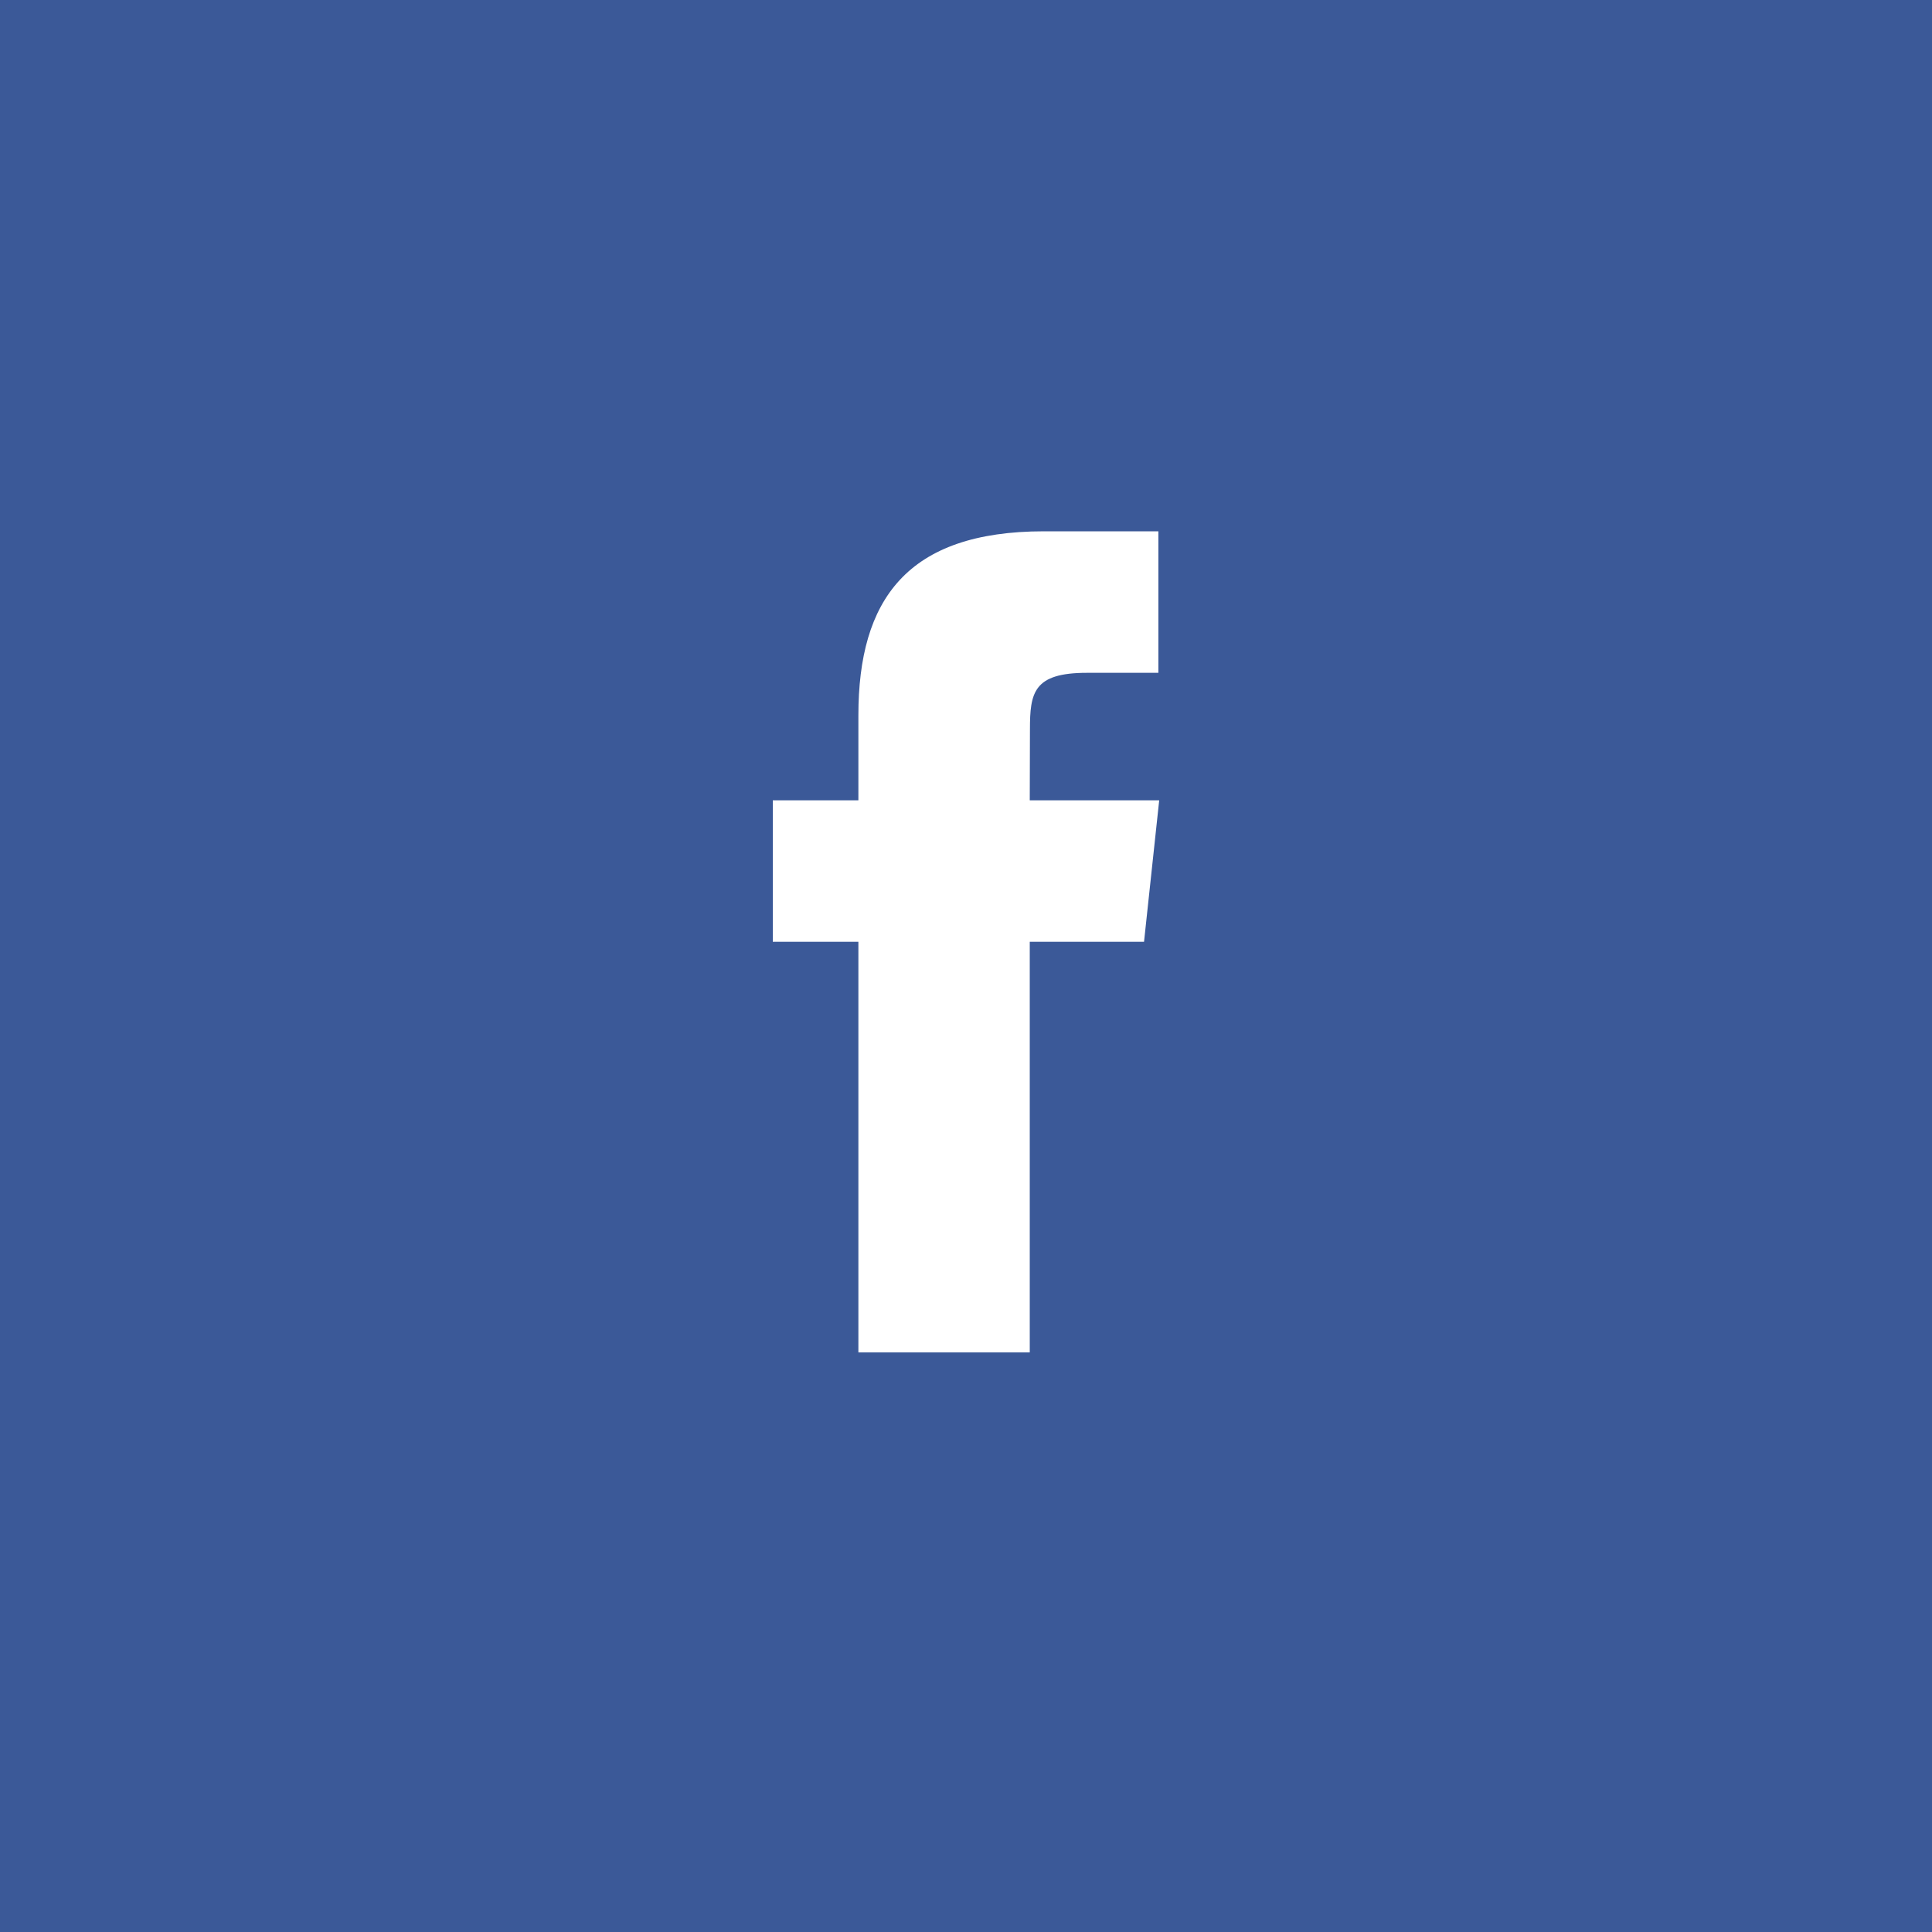 <?xml version="1.0" encoding="UTF-8"?>
<svg width="40px" height="40px" viewBox="0 0 40 40" version="1.1" xmlns="http://www.w3.org/2000/svg" xmlns:xlink="http://www.w3.org/1999/xlink">
    <!-- Generator: Sketch 49.3 (51167) - http://www.bohemiancoding.com/sketch -->
    <title>Group</title>
    <desc>Created with Sketch.</desc>
    <defs></defs>
    <g id="Symbols" stroke="none" stroke-width="1" fill="none" fill-rule="evenodd">
        <g id="SocialBar">
            <g id="Group">
                <rect id="Rectangle-10-Copy-4" fill="#3B5998" x="0" y="0" width="40" height="40"></rect>
                <path d="M21.32,28 L21.32,19.499 L23.686,19.499 L24,16.57 L21.32,16.57 L21.324,15.103 C21.324,14.339 21.397,13.93 22.504,13.93 L23.983,13.93 L23.983,11 L21.616,11 C18.773,11 17.772,12.421 17.772,14.811 L17.772,16.57 L16,16.57 L16,19.499 L17.772,19.499 L17.772,28 L21.32,28 Z" id="Shape" fill="#FFFFFF"></path>
            </g>
        </g>
    </g>
</svg>